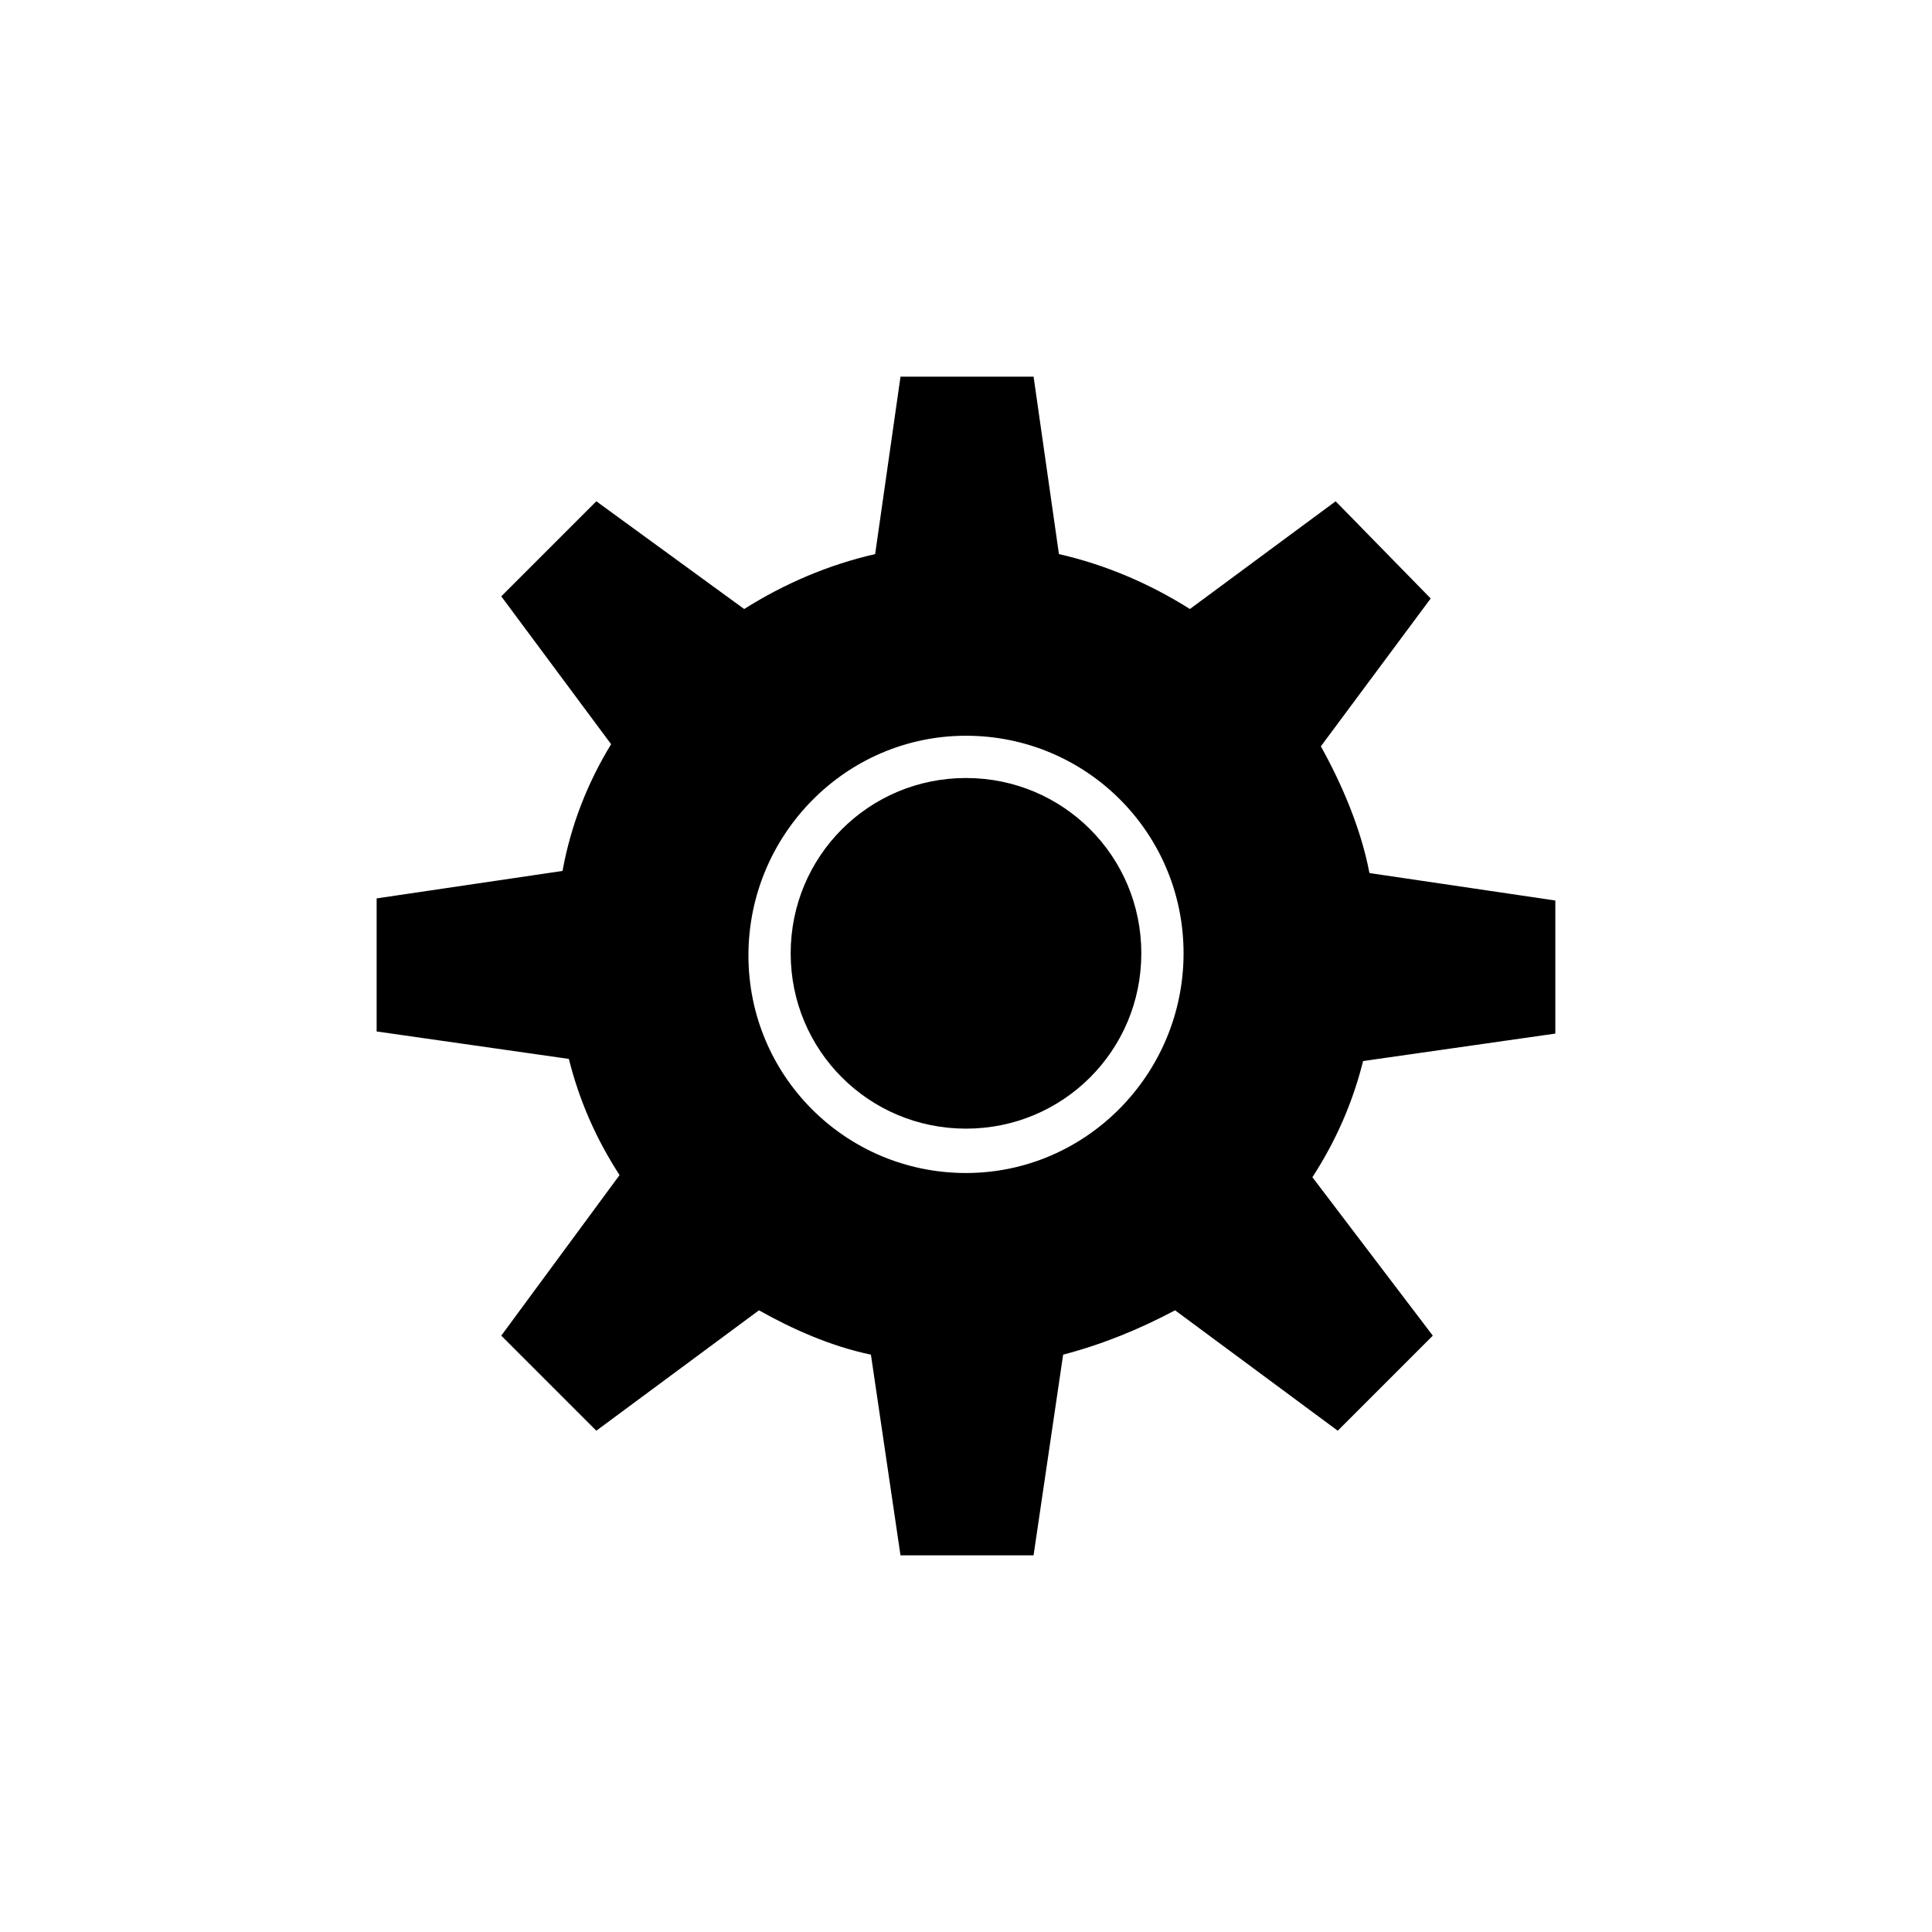<?xml version="1.0" encoding="UTF-8"?>
<!-- The Best Svg Icon site in the world: iconSvg.co, Visit us! https://iconsvg.co -->
<svg fill="#000000" width="800px" height="800px" version="1.1" viewBox="144 144 512 512" xmlns="http://www.w3.org/2000/svg">
 <g>
  <path d="m556.18 417.91v-35.266l-49.262-7.277c-2.238-11.754-7.277-23.512-12.875-33.586l29.109-39.184-25.191-25.754-38.625 28.551c-10.637-6.719-22.391-11.754-34.707-14.555l-6.719-47.023h-35.266l-6.719 47.023c-12.316 2.801-24.07 7.836-34.707 14.555l-39.184-28.551-25.191 25.191 29.109 39.184c-6.156 10.078-10.637 21.273-12.875 33.586l-49.262 7.277v35.266l50.941 7.277c2.801 11.195 7.277 21.273 13.434 30.789l-31.348 42.547 25.191 25.191 43.105-31.906c8.957 5.039 19.031 9.516 29.668 11.754l7.836 53.18h35.266l7.836-53.18c10.637-2.801 20.152-6.719 29.668-11.754l43.105 31.906 25.191-25.191-31.906-41.984c6.156-9.516 10.637-19.594 13.434-30.789zm-156.18 36.949c-31.906 0-57.656-25.75-57.656-57.656-0.004-31.91 25.746-58.223 57.656-58.223 31.906 0 57.656 25.75 57.656 57.656 0 31.91-25.75 58.223-57.656 58.223z"/>
  <path d="m400 350.18c-25.75 0-46.461 20.711-46.461 46.461s20.711 46.461 46.461 46.461 46.461-20.711 46.461-46.461c0-25.746-20.711-46.461-46.461-46.461z"/>
 </g>
</svg>
